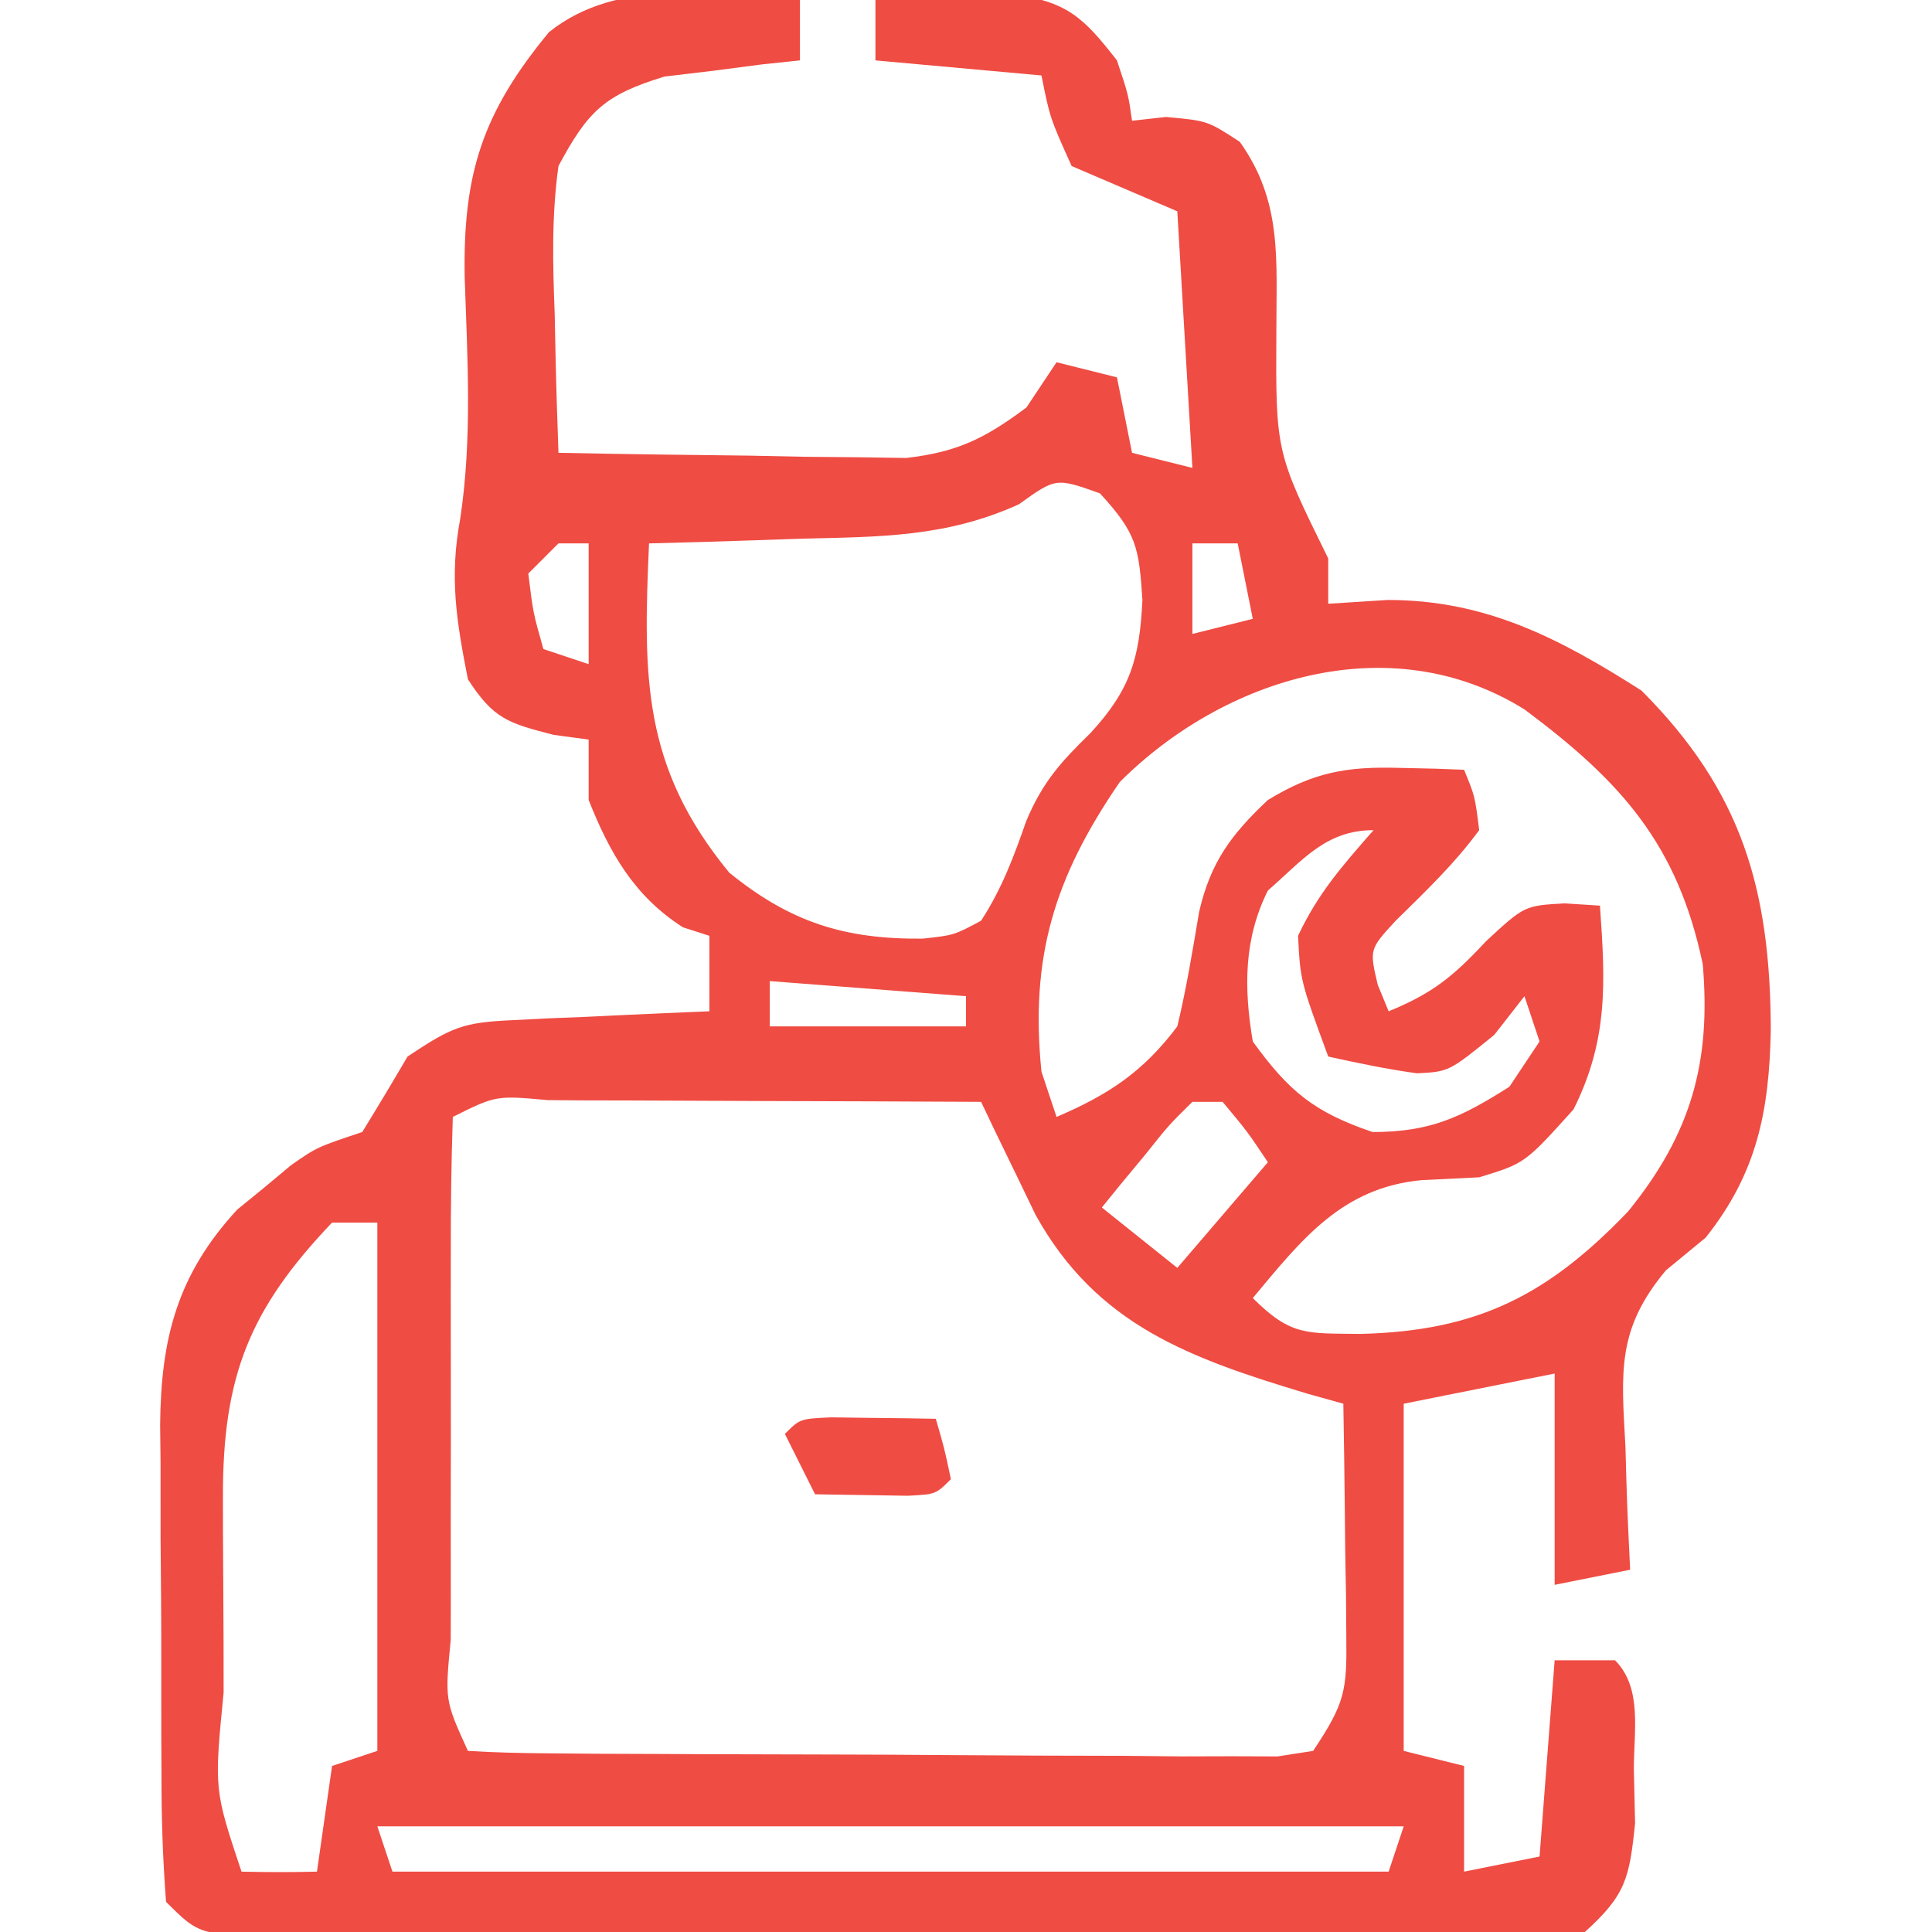 <svg width="70" height="70" viewBox="0 0 70 70" fill="none" xmlns="http://www.w3.org/2000/svg">
<g clip-path="url(#clip0_617_1946)">
<path d="M28.984 9.20892e-05C28.984 0.722 28.984 1.444 28.984 2.188C28.536 2.235 28.088 2.282 27.626 2.331C27.037 2.408 26.447 2.484 25.84 2.564C25.256 2.633 24.672 2.703 24.071 2.775C21.904 3.44 21.307 4.015 20.234 6.016C19.983 7.815 20.027 9.569 20.098 11.382C20.113 12.107 20.113 12.107 20.128 12.846C20.153 14.033 20.192 15.22 20.234 16.406C22.547 16.454 24.86 16.483 27.173 16.509C27.828 16.523 28.483 16.536 29.159 16.55C30.108 16.558 30.108 16.558 31.076 16.567C31.948 16.579 31.948 16.579 32.837 16.593C34.7 16.378 35.692 15.88 37.188 14.766C37.548 14.224 37.909 13.683 38.281 13.125C39.003 13.306 39.725 13.486 40.469 13.672C40.739 15.025 40.739 15.025 41.016 16.406C42.099 16.677 42.099 16.677 43.203 16.953C43.023 13.885 42.842 10.817 42.656 7.656C41.393 7.115 40.13 6.574 38.828 6.016C38.042 4.273 38.042 4.273 37.734 2.734C34.757 2.464 34.757 2.464 31.719 2.188C31.719 1.466 31.719 0.744 31.719 9.20892e-05C32.766 -0.059 33.815 -0.102 34.863 -0.137C35.739 -0.175 35.739 -0.175 36.632 -0.214C38.65 0.048 39.237 0.607 40.469 2.188C40.879 3.418 40.879 3.418 41.016 4.375C41.422 4.33 41.828 4.285 42.246 4.238C43.75 4.375 43.75 4.375 44.919 5.138C46.467 7.303 46.243 9.398 46.245 11.997C46.22 16.373 46.22 16.373 48.125 20.235C48.125 20.776 48.125 21.317 48.125 21.875C48.836 21.83 49.546 21.785 50.278 21.738C53.851 21.738 56.512 23.135 59.473 25.02C63.117 28.664 64.142 32.234 64.159 37.313C64.103 40.277 63.652 42.515 61.797 44.844C61.323 45.234 60.849 45.623 60.361 46.025C58.571 48.166 58.745 49.704 58.892 52.398C58.904 52.829 58.916 53.26 58.929 53.704C58.961 54.761 59.01 55.818 59.063 56.875C58.16 57.056 57.258 57.236 56.328 57.422C56.328 54.895 56.328 52.369 56.328 49.766C53.621 50.307 53.621 50.307 50.859 50.859C50.859 55.01 50.859 59.161 50.859 63.438C51.942 63.708 51.942 63.708 53.047 63.984C53.047 65.248 53.047 66.511 53.047 67.813C53.949 67.632 54.852 67.452 55.781 67.266C55.962 64.92 56.142 62.574 56.328 60.156C57.05 60.156 57.772 60.156 58.516 60.156C59.533 61.174 59.181 62.792 59.199 64.155C59.213 64.785 59.227 65.414 59.242 66.063C59.037 68.059 58.902 68.663 57.422 70C55.76 70.214 54.297 70.288 52.635 70.266C51.901 70.269 51.901 70.269 51.152 70.272C49.533 70.276 47.914 70.264 46.294 70.252C45.171 70.251 44.048 70.25 42.925 70.251C40.571 70.249 38.217 70.24 35.862 70.225C32.84 70.207 29.817 70.202 26.794 70.203C24.475 70.203 22.156 70.197 19.837 70.189C18.722 70.186 17.608 70.183 16.493 70.183C14.937 70.18 13.382 70.171 11.826 70.159C11.362 70.159 10.898 70.16 10.42 70.16C7.235 70.125 7.235 70.125 6.016 68.906C5.9 67.376 5.849 65.901 5.851 64.369C5.849 63.917 5.847 63.465 5.844 62.999C5.841 62.041 5.841 61.083 5.843 60.125C5.845 58.666 5.832 57.207 5.818 55.747C5.817 54.816 5.816 53.884 5.817 52.953C5.812 52.519 5.807 52.085 5.802 51.637C5.828 48.517 6.41 46.195 8.596 43.825C8.918 43.563 9.239 43.302 9.57 43.032C10.053 42.629 10.053 42.629 10.544 42.218C11.484 41.563 11.484 41.563 13.125 41.016C13.682 40.111 14.229 39.199 14.766 38.281C16.386 37.201 16.778 37.043 18.6 36.961C19.014 36.94 19.428 36.919 19.855 36.897C20.285 36.88 20.715 36.863 21.157 36.846C21.593 36.825 22.029 36.803 22.479 36.782C23.553 36.73 24.628 36.685 25.703 36.641C25.703 35.738 25.703 34.836 25.703 33.906C25.23 33.754 25.23 33.754 24.746 33.599C22.984 32.473 22.094 30.914 21.328 28.985C21.328 28.263 21.328 27.541 21.328 26.797C20.911 26.741 20.494 26.684 20.064 26.626C18.404 26.202 17.877 26.042 16.953 24.61C16.536 22.487 16.279 20.917 16.675 18.793C17.115 15.881 16.935 12.969 16.836 10.032C16.774 6.301 17.471 4.093 19.893 1.162C22.424 -0.859 25.941 -0.203 28.984 9.20892e-05ZM36.914 18.273C34.291 19.462 31.901 19.449 29.053 19.517C28.253 19.545 28.253 19.545 27.438 19.573C26.131 19.618 24.823 19.656 23.516 19.688C23.302 24.51 23.263 27.776 26.421 31.616C28.631 33.415 30.602 34.035 33.428 34.009C34.565 33.885 34.565 33.885 35.547 33.359C36.302 32.195 36.726 31.056 37.183 29.747C37.776 28.339 38.427 27.615 39.512 26.558C40.955 24.99 41.29 23.867 41.392 21.738C41.266 19.824 41.186 19.326 39.854 17.876C38.261 17.307 38.261 17.307 36.914 18.273ZM20.234 19.688C19.873 20.049 19.513 20.41 19.141 20.781C19.316 22.205 19.316 22.205 19.688 23.516C20.229 23.696 20.77 23.877 21.328 24.063C21.328 22.619 21.328 21.175 21.328 19.688C20.967 19.688 20.606 19.688 20.234 19.688ZM43.203 19.688C43.203 20.77 43.203 21.853 43.203 22.969C43.925 22.788 44.647 22.608 45.391 22.422C45.21 21.52 45.03 20.617 44.844 19.688C44.302 19.688 43.761 19.688 43.203 19.688ZM40.571 28.335C38.194 31.799 37.316 34.681 37.734 38.828C37.915 39.37 38.095 39.911 38.281 40.469C40.163 39.663 41.421 38.834 42.656 37.188C42.987 35.812 43.212 34.432 43.447 33.037C43.86 31.243 44.607 30.237 45.938 28.985C47.596 27.975 48.793 27.766 50.723 27.822C51.16 27.832 51.597 27.842 52.047 27.852C52.377 27.865 52.707 27.878 53.047 27.891C53.44 28.848 53.44 28.848 53.594 30.078C52.692 31.306 51.654 32.291 50.569 33.359C49.615 34.395 49.615 34.395 49.919 35.684C50.049 35.999 50.179 36.315 50.313 36.641C51.889 35.998 52.649 35.387 53.833 34.111C55.234 32.813 55.234 32.813 56.689 32.731C57.111 32.758 57.534 32.785 57.969 32.813C58.166 35.586 58.276 37.667 57.012 40.195C55.253 42.149 55.253 42.149 53.594 42.656C52.906 42.69 52.218 42.724 51.509 42.759C48.621 43.03 47.17 44.902 45.391 47.031C46.782 48.423 47.355 48.303 49.287 48.33C53.524 48.231 56.083 46.93 58.994 43.887C61.265 41.087 62 38.507 61.694 34.932C60.782 30.581 58.725 28.303 55.234 25.703C50.36 22.668 44.334 24.572 40.571 28.335ZM45.938 32.266C45.055 34.03 45.069 35.827 45.391 37.734C46.702 39.548 47.617 40.296 49.731 41.016C51.815 41.016 52.94 40.487 54.688 39.375C55.048 38.834 55.409 38.292 55.781 37.734C55.601 37.193 55.42 36.652 55.234 36.094C54.693 36.788 54.693 36.788 54.141 37.495C52.5 38.828 52.5 38.828 51.344 38.888C50.262 38.742 49.191 38.516 48.125 38.281C47.114 35.536 47.114 35.536 47.031 33.906C47.755 32.365 48.628 31.378 49.766 30.078C48.035 30.078 47.202 31.164 45.938 32.266ZM27.891 35.547C27.891 36.088 27.891 36.63 27.891 37.188C30.237 37.188 32.583 37.188 35 37.188C35 36.827 35 36.466 35 36.094C32.654 35.913 30.308 35.733 27.891 35.547ZM16.406 40.469C16.351 42.119 16.33 43.757 16.334 45.408C16.333 45.903 16.333 46.399 16.332 46.91C16.332 47.96 16.333 49.01 16.335 50.06C16.338 51.673 16.335 53.286 16.331 54.899C16.332 55.917 16.333 56.934 16.334 57.952C16.333 58.438 16.331 58.924 16.33 59.424C16.119 61.605 16.119 61.605 16.953 63.438C17.904 63.497 18.857 63.519 19.809 63.526C20.724 63.534 20.724 63.534 21.656 63.542C22.32 63.544 22.984 63.546 23.667 63.549C24.682 63.553 24.682 63.553 25.717 63.558C27.151 63.563 28.585 63.567 30.019 63.569C31.493 63.571 32.967 63.579 34.441 63.591C36.558 63.608 38.675 63.614 40.791 63.617C41.454 63.624 42.116 63.63 42.799 63.638C43.716 63.635 43.716 63.635 44.651 63.633C45.191 63.635 45.731 63.636 46.288 63.639C46.714 63.572 47.139 63.506 47.578 63.438C48.746 61.685 48.804 61.252 48.779 59.244C48.773 58.512 48.773 58.512 48.768 57.765C48.759 57.257 48.75 56.749 48.74 56.226C48.735 55.711 48.73 55.197 48.725 54.667C48.712 53.398 48.694 52.129 48.672 50.859C48.243 50.74 47.813 50.62 47.371 50.496C43.136 49.218 39.74 48.027 37.52 44.014C37.285 43.528 37.051 43.042 36.809 42.541C36.571 42.05 36.332 41.559 36.086 41.053C35.819 40.493 35.819 40.493 35.547 39.922C32.909 39.908 30.271 39.898 27.633 39.892C26.735 39.889 25.837 39.885 24.939 39.881C23.65 39.874 22.362 39.871 21.074 39.869C20.67 39.866 20.266 39.863 19.85 39.86C17.971 39.689 17.971 39.689 16.406 40.469ZM43.203 39.922C42.34 40.773 42.34 40.773 41.494 41.836C41.2 42.191 40.905 42.547 40.601 42.913C40.377 43.189 40.153 43.465 39.922 43.75C41.276 44.833 41.276 44.833 42.656 45.938C43.739 44.674 44.822 43.411 45.938 42.109C45.192 40.994 45.192 40.994 44.297 39.922C43.936 39.922 43.575 39.922 43.203 39.922ZM12.031 44.297C9.039 47.435 8.063 49.864 8.077 54.269C8.077 54.64 8.078 55.011 8.078 55.394C8.08 56.173 8.084 56.953 8.091 57.732C8.101 58.93 8.102 60.127 8.102 61.325C7.758 64.837 7.758 64.837 8.75 67.813C9.661 67.835 10.573 67.836 11.484 67.813C11.665 66.549 11.845 65.286 12.031 63.984C12.843 63.714 12.843 63.714 13.672 63.438C13.672 57.121 13.672 50.805 13.672 44.297C13.13 44.297 12.589 44.297 12.031 44.297ZM13.672 66.172C13.852 66.713 14.033 67.255 14.219 67.813C26.13 67.813 38.041 67.813 50.313 67.813C50.493 67.271 50.673 66.73 50.859 66.172C38.588 66.172 26.316 66.172 13.672 66.172Z" fill="#EF4C43"/>
<path d="M30.114 51.353C30.79 51.362 30.79 51.362 31.48 51.372C31.931 51.377 32.383 51.382 32.849 51.387C33.198 51.393 33.547 51.4 33.906 51.406C34.214 52.466 34.214 52.466 34.453 53.594C33.906 54.141 33.906 54.141 32.896 54.194C31.774 54.176 30.653 54.158 29.531 54.141C29.17 53.419 28.809 52.697 28.438 51.953C28.984 51.406 28.984 51.406 30.114 51.353Z" fill="#EF4C43"/>
</g>
<defs>
<clipPath id="clip0_617_1946">
<rect width="70" height="70" fill="white"/>
</clipPath>
</defs>
</svg>
